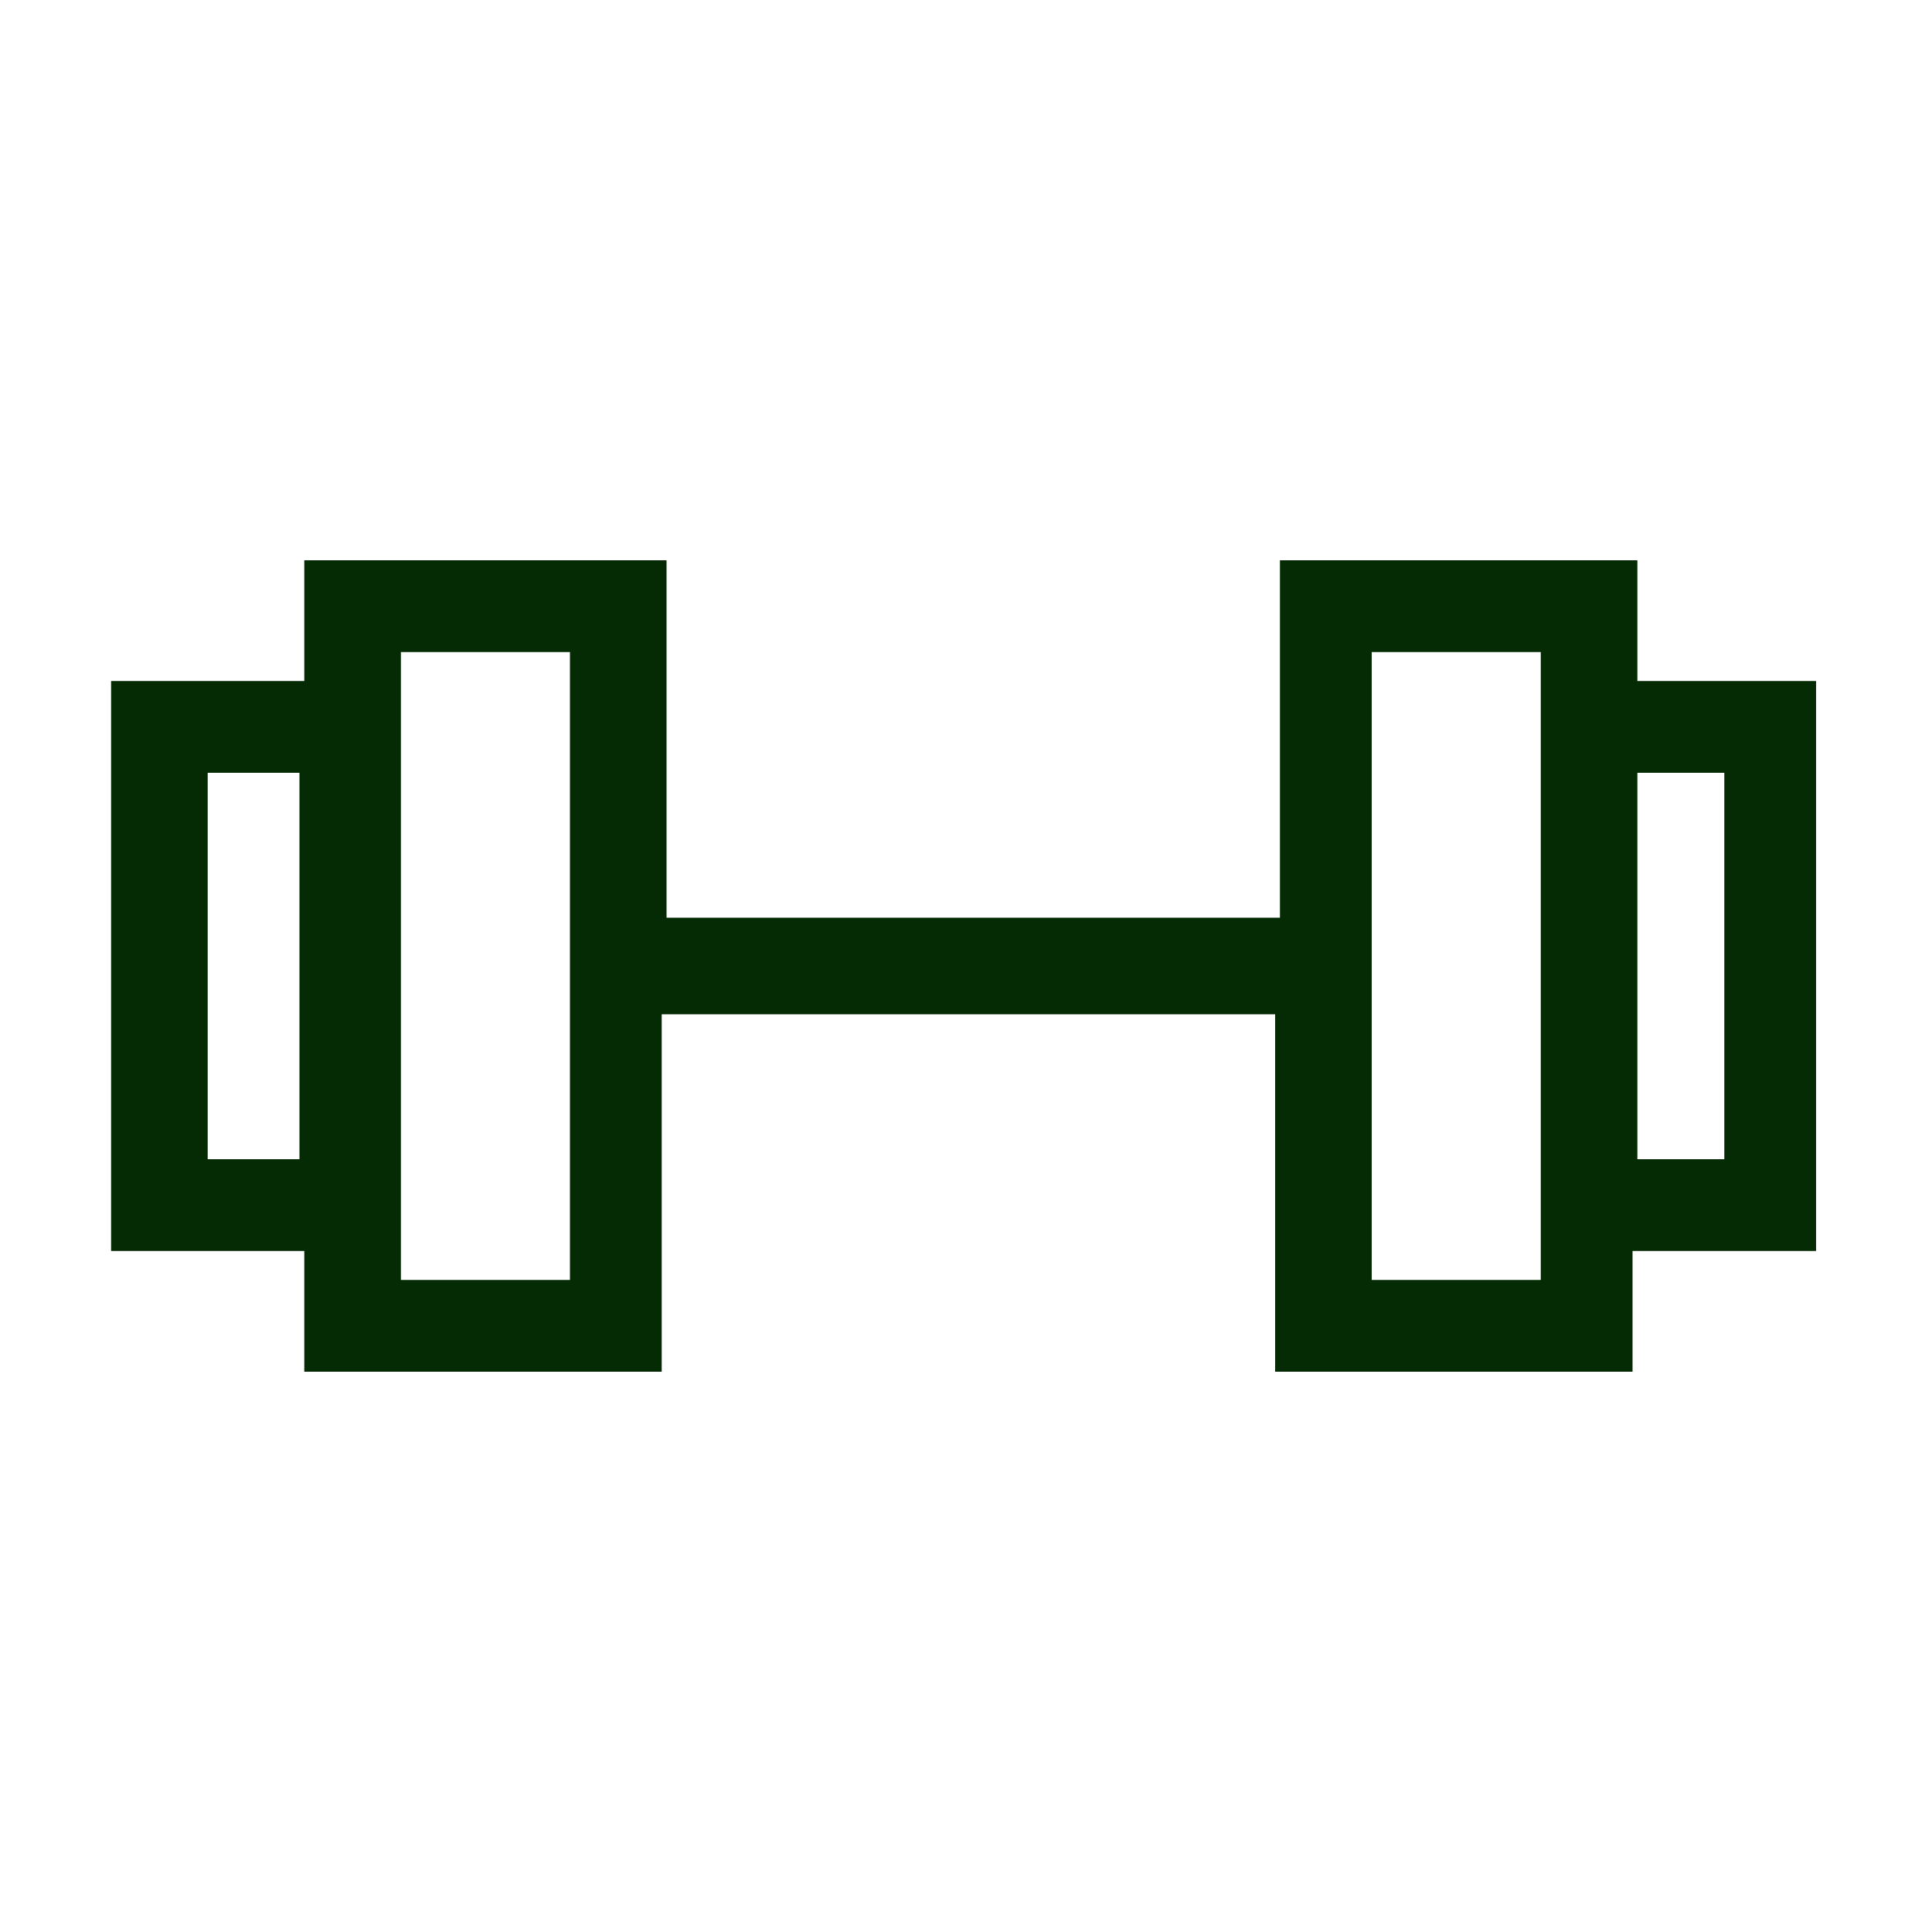 <?xml version="1.0" encoding="utf-8"?>
<!-- Generator: Adobe Illustrator 22.1.0, SVG Export Plug-In . SVG Version: 6.00 Build 0)  -->
<svg version="1.1" id="Layer_1" xmlns="http://www.w3.org/2000/svg" xmlns:xlink="http://www.w3.org/1999/xlink" x="0px" y="0px"
	 viewBox="0 0 40 40" style="enable-background:new 0 0 40 40;" xml:space="preserve">
<style type="text/css">
	.st0{fill:#E8DBED;}
	.st1{fill:#042B04;}
	.st2{fill:#EBDEFF;}
	.st3{fill:#352104;}
</style>
<g>
	<g>
		<path class="st0" d="M150.2,34.8h-6.5c-1.3,0-2.3-1-2.3-2.3v-2.1c-3.6-2.1-5.6-6.1-5.3-10.3c0.4-5.1,4.5-9.3,9.6-9.8
			c3.1-0.3,6.2,0.6,8.5,2.7c2.3,2.1,3.6,5,3.6,8.1c0,3.8-2,7.4-5.3,9.3v2.1C152.5,33.8,151.5,34.8,150.2,34.8z M147,12.2
			c-0.3,0-0.7,0-1,0.1c-4.1,0.5-7.5,3.9-7.8,8.1c-0.3,3.6,1.6,7,4.7,8.6l0.5,0.3v3.3c0,0.2,0.1,0.3,0.3,0.3h6.5
			c0.2,0,0.3-0.1,0.3-0.3v-3.3l0.5-0.3c2.9-1.5,4.8-4.6,4.8-7.9c0-2.5-1.1-4.9-3-6.6C151.2,13,149.2,12.2,147,12.2z"/>
	</g>
	<g>
		<path class="st0" d="M151.5,38.1h-9.1c-0.5,0-1-0.4-1-1s0.4-1,1-1h9.1c0.5,0,1,0.4,1,1S152.1,38.1,151.5,38.1z"/>
	</g>
	<g>
		<path class="st0" d="M147,34.6c-0.5,0-1-0.4-1-1V23.1c0-0.5,0.4-1,1-1c0.5,0,1,0.4,1,1v10.6C147.9,34.2,147.5,34.6,147,34.6z"/>
	</g>
	<g>
		<path class="st0" d="M145.3,25.4c-1.5,0-2.6-1.2-2.6-2.6s1.2-2.6,2.6-2.6s2.6,1.2,2.6,2.6S146.8,25.4,145.3,25.4z M145.3,22.1
			c-0.4,0-0.7,0.3-0.7,0.7c0,0.4,0.3,0.7,0.7,0.7s0.7-0.3,0.7-0.7C146,22.4,145.7,22.1,145.3,22.1z"/>
	</g>
	<g>
		<path class="st0" d="M148.6,25.4c-1.5,0-2.6-1.2-2.6-2.6s1.2-2.6,2.6-2.6s2.6,1.2,2.6,2.6S150.1,25.4,148.6,25.4z M148.6,22.1
			c-0.4,0-0.7,0.3-0.7,0.7c0,0.4,0.3,0.7,0.7,0.7s0.7-0.3,0.7-0.7C149.3,22.4,149,22.1,148.6,22.1z"/>
	</g>
	<g>
		<path class="st0" d="M151.5,41.1h-9.1c-0.5,0-1-0.4-1-1s0.4-1,1-1h9.1c0.5,0,1,0.4,1,1S152.1,41.1,151.5,41.1z"/>
	</g>
</g>
<path class="st1" d="M37.7,14.1h-3.8v-2.5h-7.4V19H13.8v-7.4H6.3v2.5h-4v11.8h4v2.5h7.4V21h12.7v7.4h7.4v-2.5h3.8V14.1z M6.2,24H4.3
	V16h1.9V24z M11.8,26.5H8.3V13.5h3.5V26.5z M31.9,26.5h-3.5V13.5h3.5V26.5z M35.7,24h-1.8V16h1.8V24z"/>
<g>
	<g>
		<path class="st1" d="M100.8,119.7l-0.2,0c-0.1,0-0.3-0.1-0.4-0.1c-0.4-0.1-1-0.2-1.5-0.4c-1-0.4-1.9-0.4-2.8,0
			c-1.5,0.6-2.9,0.6-4.4,0.2c-2.6-0.9-3.9-3.3-3.1-6c0.4-1.3,1.1-2.3,2.1-3c0.8-0.6,1.3-1.3,1.6-2.4c0.3-1,0.7-2,1.3-3
			c0.8-1.2,2.3-2,3.9-2h0c1.6,0,3.1,0.7,3.9,2c0.6,0.9,1.1,1.9,1.3,2.9c0.3,1.1,0.7,1.8,1.5,2.4c1.4,1,2.3,2.6,2.4,4.3
			c0.1,2.5-1.4,4.3-3.9,4.9c-0.3,0.1-0.6,0.1-0.9,0.1L100.8,119.7z M97.2,116.9c0.7,0,1.4,0.1,2.1,0.4c0.4,0.1,0.8,0.2,1.2,0.3
			c0.1,0,0.3,0,0.4,0.1l0.4,0c0.3,0,0.5-0.1,0.7-0.1c1.6-0.3,2.5-1.4,2.4-2.9c-0.1-1.1-0.6-2.2-1.6-2.8c-1.2-0.9-1.9-2-2.3-3.5
			c-0.2-0.8-0.5-1.5-1-2.3c-0.5-0.7-1.4-1.1-2.3-1.1c0,0,0,0,0,0c-1,0-1.8,0.4-2.3,1.1c-0.5,0.7-0.9,1.5-1.1,2.3
			c-0.4,1.6-1.2,2.7-2.4,3.6c-0.6,0.4-1,1-1.3,1.9c-0.5,1.7,0.2,3.1,1.9,3.6c1,0.3,2,0.3,3.1-0.1C95.8,117,96.5,116.9,97.2,116.9z"
			/>
	</g>
	<g>
		<path class="st1" d="M101.7,102.3c-0.2,0-0.4,0-0.5,0c-0.9-0.2-1.7-0.7-2.2-1.6c-1.4-2.2-0.7-5.6,1.3-7.1c0.8-0.6,1.7-0.8,2.6-0.7
			c0.9,0.2,1.6,0.7,2.2,1.5c0.5,0.8,0.8,1.7,0.8,3v0c-0.1,1.9-0.8,3.3-2,4.2C103.2,102,102.4,102.3,101.7,102.3z M102.3,94.8
			c-0.3,0-0.6,0.1-0.9,0.3c-1.3,0.9-1.7,3.2-0.8,4.5c0.2,0.4,0.6,0.6,0.9,0.7c0.3,0.1,0.7,0,1.1-0.3c0.8-0.6,1.2-1.5,1.3-2.7
			c0-0.8-0.1-1.4-0.5-1.9c-0.2-0.4-0.5-0.6-0.9-0.6C102.5,94.8,102.4,94.8,102.3,94.8z"/>
	</g>
	<g>
		<path class="st1" d="M92.9,102.2c-0.8,0-1.6-0.3-2.3-0.9c-1.1-1-1.7-2.3-1.8-4l0-0.1c0-1,0.2-1.7,0.5-2.4c0.5-1.1,1.4-1.8,2.4-1.9
			c1.1-0.2,2.2,0.2,3,1c0.9,0.8,1.4,1.9,1.6,3.3c0.2,1.2,0,2.3-0.5,3.2c-0.5,1-1.4,1.6-2.4,1.8C93.3,102.2,93.1,102.2,92.9,102.2z
			 M90.8,97.3c0.1,1.1,0.4,2,1.1,2.6c0.4,0.3,0.8,0.5,1.2,0.4c0.4-0.1,0.8-0.4,1-0.8c0.3-0.6,0.4-1.3,0.3-2c-0.1-0.9-0.5-1.6-1-2.1
			c-0.4-0.4-0.9-0.6-1.3-0.5c-0.4,0.1-0.8,0.4-1,0.9C90.9,96.1,90.8,96.6,90.8,97.3z"/>
	</g>
	<g>
		<path class="st1" d="M86.6,110.8c-0.8,0-1.6-0.3-2.3-0.8c-1.1-0.9-1.8-2-2.1-3.5c-0.1-0.7-0.1-1.4,0-2.1c0-0.1,0.1-0.2,0.1-0.4
			c0.3-1,1-1.8,1.9-2.2c0.9-0.4,1.9-0.3,2.9,0.2c2.1,1.1,3.3,3.8,2.7,6.1c-0.3,1.2-1.1,2.1-2.2,2.4
			C87.3,110.8,86.9,110.8,86.6,110.8z M85.5,103.7c-0.2,0-0.3,0-0.5,0.1c-0.4,0.2-0.7,0.5-0.8,1c0,0.1,0,0.1-0.1,0.2
			c-0.1,0.4-0.1,0.8,0,1.3l0,0c0.2,1,0.6,1.7,1.3,2.3c0.5,0.4,1.1,0.5,1.5,0.4c0.4-0.1,0.8-0.5,0.9-1.1c0.4-1.4-0.4-3.2-1.7-3.8
			C86,103.7,85.7,103.7,85.5,103.7z"/>
	</g>
	<g>
		<path class="st1" d="M107.7,110.5c-0.5,0-1.1-0.1-1.6-0.4c-1-0.6-1.7-1.7-1.8-2.9c-0.1-1.6,0.3-3,1.3-4.2c0.5-0.6,1.1-1,1.8-1.3
			c0.9-0.4,1.9-0.4,2.7,0c0.8,0.4,1.4,1.1,1.8,2c0,0.1,0.1,0.2,0.1,0.3l0,0c0.2,0.8,0.3,1.8,0,2.7c-0.4,1.7-1.4,2.9-2.8,3.6
			C108.7,110.4,108.2,110.5,107.7,110.5z M108.9,103.4c-0.2,0-0.4,0-0.6,0.1c-0.4,0.2-0.7,0.4-1,0.7c-0.7,0.8-1,1.7-0.9,2.8
			c0.1,0.6,0.4,1.1,0.8,1.4c0.4,0.2,0.8,0.2,1.3,0c0.9-0.4,1.5-1.1,1.8-2.3c0.1-0.6,0.1-1.2,0-1.7c0-0.1,0-0.1,0-0.2
			c-0.1-0.4-0.4-0.7-0.7-0.8C109.2,103.4,109.1,103.4,108.9,103.4z"/>
	</g>
	<g>
		<path class="st1" d="M92.9,123.5c-1,0-2.1-0.2-3.1-0.5c-2-0.7-3.8-2.3-4.7-4.5c-0.9-2.2-0.9-4.7,0.1-6.8c0.6-1.9,1.9-2.8,2-2.9
			l1.1,1.6c0,0-0.9,0.7-1.3,2l-0.1,0.1c-0.8,1.7-0.8,3.5-0.1,5.3c0.7,1.6,2,2.9,3.5,3.4c1.8,0.6,3.7,0.5,5.6-0.2
			c0.9-0.4,1.7-0.2,2.7,0.2c0.6,0.2,1.8,0.3,2.8,0.2c0.8,0,1.2-0.1,1.7-0.2l0.3-0.1c3-0.6,4.7-4.1,4.5-6.9c-0.1-2.2-0.6-3.2-2.2-4.4
			l1.1-1.6c2.1,1.5,2.9,3.1,3,5.8c0.2,3.7-2,8-6.1,8.9l-0.3,0.1c-0.5,0.1-1.1,0.2-2.1,0.2c-0.7,0-2.4,0-3.5-0.4
			c-1-0.4-1.1-0.3-1.3-0.2C95.4,123.2,94.1,123.5,92.9,123.5z"/>
	</g>
</g>
<g>
	<g>
		<path class="st2" d="M152.5-41.4c-11,0-17.7-8.5-18-8.8l-0.5-0.6l0.5-0.6c0.3-0.4,7.1-8.8,18-8.8s17.7,8.5,18,8.8l0.5,0.6
			l-0.5,0.6C170.2-49.9,163.5-41.4,152.5-41.4z M136.6-50.8c1.7,1.9,7.6,7.5,15.9,7.5c8.4,0,14.2-5.6,15.9-7.5
			c-1.7-1.9-7.6-7.5-15.9-7.5C144.2-58.3,138.3-52.7,136.6-50.8z"/>
	</g>
	<g>
		<g>
			<path class="st2" d="M152.5-41.8l-0.4-0.4c-0.7,0-1.3-0.2-2-0.4c-2.3-0.7-4.1-2.2-5.2-4.3c-1.1-2.1-1.3-4.5-0.6-6.8
				c0.9-3,3.4-5.3,6.3-6l-0.2-0.2l2.2,0c0,0,0,0,0.1,0l2.1-0.1l-0.2,0.3c0.3,0.1,0.6,0.1,0.9,0.2h0c2.3,0.7,4.1,2.2,5.2,4.3
				c1.1,2.1,1.3,4.5,0.6,6.8c-1.2,3.8-4.6,6.2-8.4,6.3L152.5-41.8z M154.8-57.7c1,1.6,2.1,3.9,2.1,6.5c0,2.8-1.2,5.2-2.3,6.7
				c2.2-0.6,4-2.3,4.7-4.6C160.5-52.6,158.5-56.5,154.8-57.7L154.8-57.7C154.8-57.7,154.8-57.7,154.8-57.7z M150.1-57.4
				c-1.8,0.8-3.3,2.3-3.9,4.3c-0.5,1.8-0.4,3.6,0.5,5.3c0.8,1.5,2,2.6,3.5,3.2c-1-1.6-2.1-3.9-2.1-6.5
				C148.1-53.6,149.1-55.8,150.1-57.4z M152.5-57.5c-0.9,1.2-2.5,3.6-2.5,6.4c0,2.7,1.5,5.2,2.5,6.4c0.9-1.2,2.5-3.7,2.5-6.4
				C155-53.8,153.4-56.3,152.5-57.5z"/>
		</g>
	</g>
	<g>
		<path class="st2" d="M170-50.6c0,0-6.6-6.1-17.2-6.1c-10.6,0-17.2,6.1-17.2,6.1s6.6-8.4,17.2-8.4C163.4-59,170-50.6,170-50.6z"/>
	</g>
</g>
<g>
	<g>
		<g>
			<polygon class="st3" points="148.6,96.6 148.6,85.1 145.4,88.2 142.1,88.2 141.2,88.2 138.9,88.2 135.7,85.1 135.7,96.6 			"/>
		</g>
	</g>
	<g>
		<rect x="115" y="85.7" class="st3" width="17.9" height="2"/>
	</g>
	<g>
		<rect x="115" y="90" class="st3" width="17.9" height="2"/>
	</g>
	<g>
		<rect x="115" y="94.6" class="st3" width="17.9" height="2"/>
	</g>
</g>
<g>
	<g>
		<g>
			<path class="st0" d="M-77.6-71.4c0,0-0.1,0-0.1,0c-0.4-0.1-0.7-0.5-0.6-0.9c0,0,0.1-0.9,0.5-2c0.1-0.4,0.5-0.6,0.9-0.5
				c0.4,0.1,0.6,0.5,0.5,0.9c-0.3,1-0.5,1.8-0.5,1.8C-76.9-71.7-77.2-71.4-77.6-71.4z"/>
		</g>
		<g>
			<path class="st0" d="M-61.3-76.4c-0.2,0-0.5-0.1-0.6-0.3c-0.6-1-1.3-1.8-2.1-2.4c-0.3-0.2-0.4-0.7-0.1-1c0.2-0.3,0.7-0.4,1-0.1
				c0.9,0.7,1.8,1.6,2.5,2.7c0.2,0.3,0.1,0.8-0.2,1C-61.1-76.5-61.2-76.4-61.3-76.4z M-75.6-76.5c-0.1,0-0.3,0-0.4-0.1
				c-0.3-0.2-0.4-0.7-0.2-1c0.7-1.1,1.5-2,2.5-2.8c0.3-0.3,0.8-0.2,1,0.1c0.2,0.3,0.2,0.8-0.1,1c-0.8,0.6-1.5,1.4-2.1,2.4
				C-75.1-76.6-75.4-76.5-75.6-76.5z M-66.8-80.5c-0.1,0-0.1,0-0.2,0c-1-0.2-2.1-0.2-3.1,0c-0.4,0.1-0.8-0.2-0.9-0.6
				c-0.1-0.4,0.2-0.8,0.6-0.9c1.2-0.2,2.5-0.2,3.7,0c0.4,0.1,0.7,0.5,0.6,0.9C-66.1-80.7-66.4-80.5-66.8-80.5z"/>
		</g>
		<g>
			<path class="st0" d="M-59.3-71.4c-0.3,0-0.7-0.2-0.7-0.6c0,0-0.1-0.7-0.5-1.8c-0.1-0.4,0.1-0.8,0.4-0.9c0.4-0.1,0.8,0.1,0.9,0.4
				c0.4,1.1,0.6,2,0.6,2c0.1,0.4-0.2,0.8-0.6,0.9C-59.2-71.5-59.2-71.4-59.3-71.4z"/>
		</g>
	</g>
	<g>
		<path class="st0" d="M-41-71.4c-0.3,0-0.7-0.2-0.7-0.6c-0.1-0.4-1.8-8.6-8.5-8.6c-6.8,0-8.3,8.2-8.3,8.6c-0.1,0.4-0.5,0.7-0.9,0.6
			c-0.4-0.1-0.7-0.5-0.6-0.9c0-0.1,1.8-9.8,9.8-9.8c8,0,10,9.7,10,9.8c0.1,0.4-0.2,0.8-0.6,0.9C-40.9-71.5-40.9-71.4-41-71.4z"/>
	</g>
	<g>
		<circle class="st0" cx="-77.3" cy="-67.8" r="1.5"/>
	</g>
	<g>
		<circle class="st0" cx="-40.4" cy="-67.8" r="1.5"/>
	</g>
	<g>
		<circle class="st0" cx="-59" cy="-67.8" r="1.5"/>
	</g>
	<g>
		<path class="st0" d="M-40.9-71.1c-0.1,0-0.2,0-0.3-0.1l-2.7-1.4c-0.4-0.2-0.5-0.6-0.3-1c0.2-0.4,0.6-0.5,1-0.3l2.1,1.1l1.1-2.1
			c0.2-0.4,0.6-0.5,1-0.3c0.4,0.2,0.5,0.6,0.3,1l-1.4,2.8c-0.1,0.2-0.2,0.3-0.4,0.4C-40.8-71.1-40.8-71.1-40.9-71.1z"/>
	</g>
</g>
<path class="st2" d="M135.5-50.6c0,0,6.6,3.2,17.2,3.2c10.6,0,17.2-3.2,17.2-3.2s-6.6,8.4-17.2,8.4
	C142.2-42.1,135.5-50.6,135.5-50.6z"/>
</svg>
